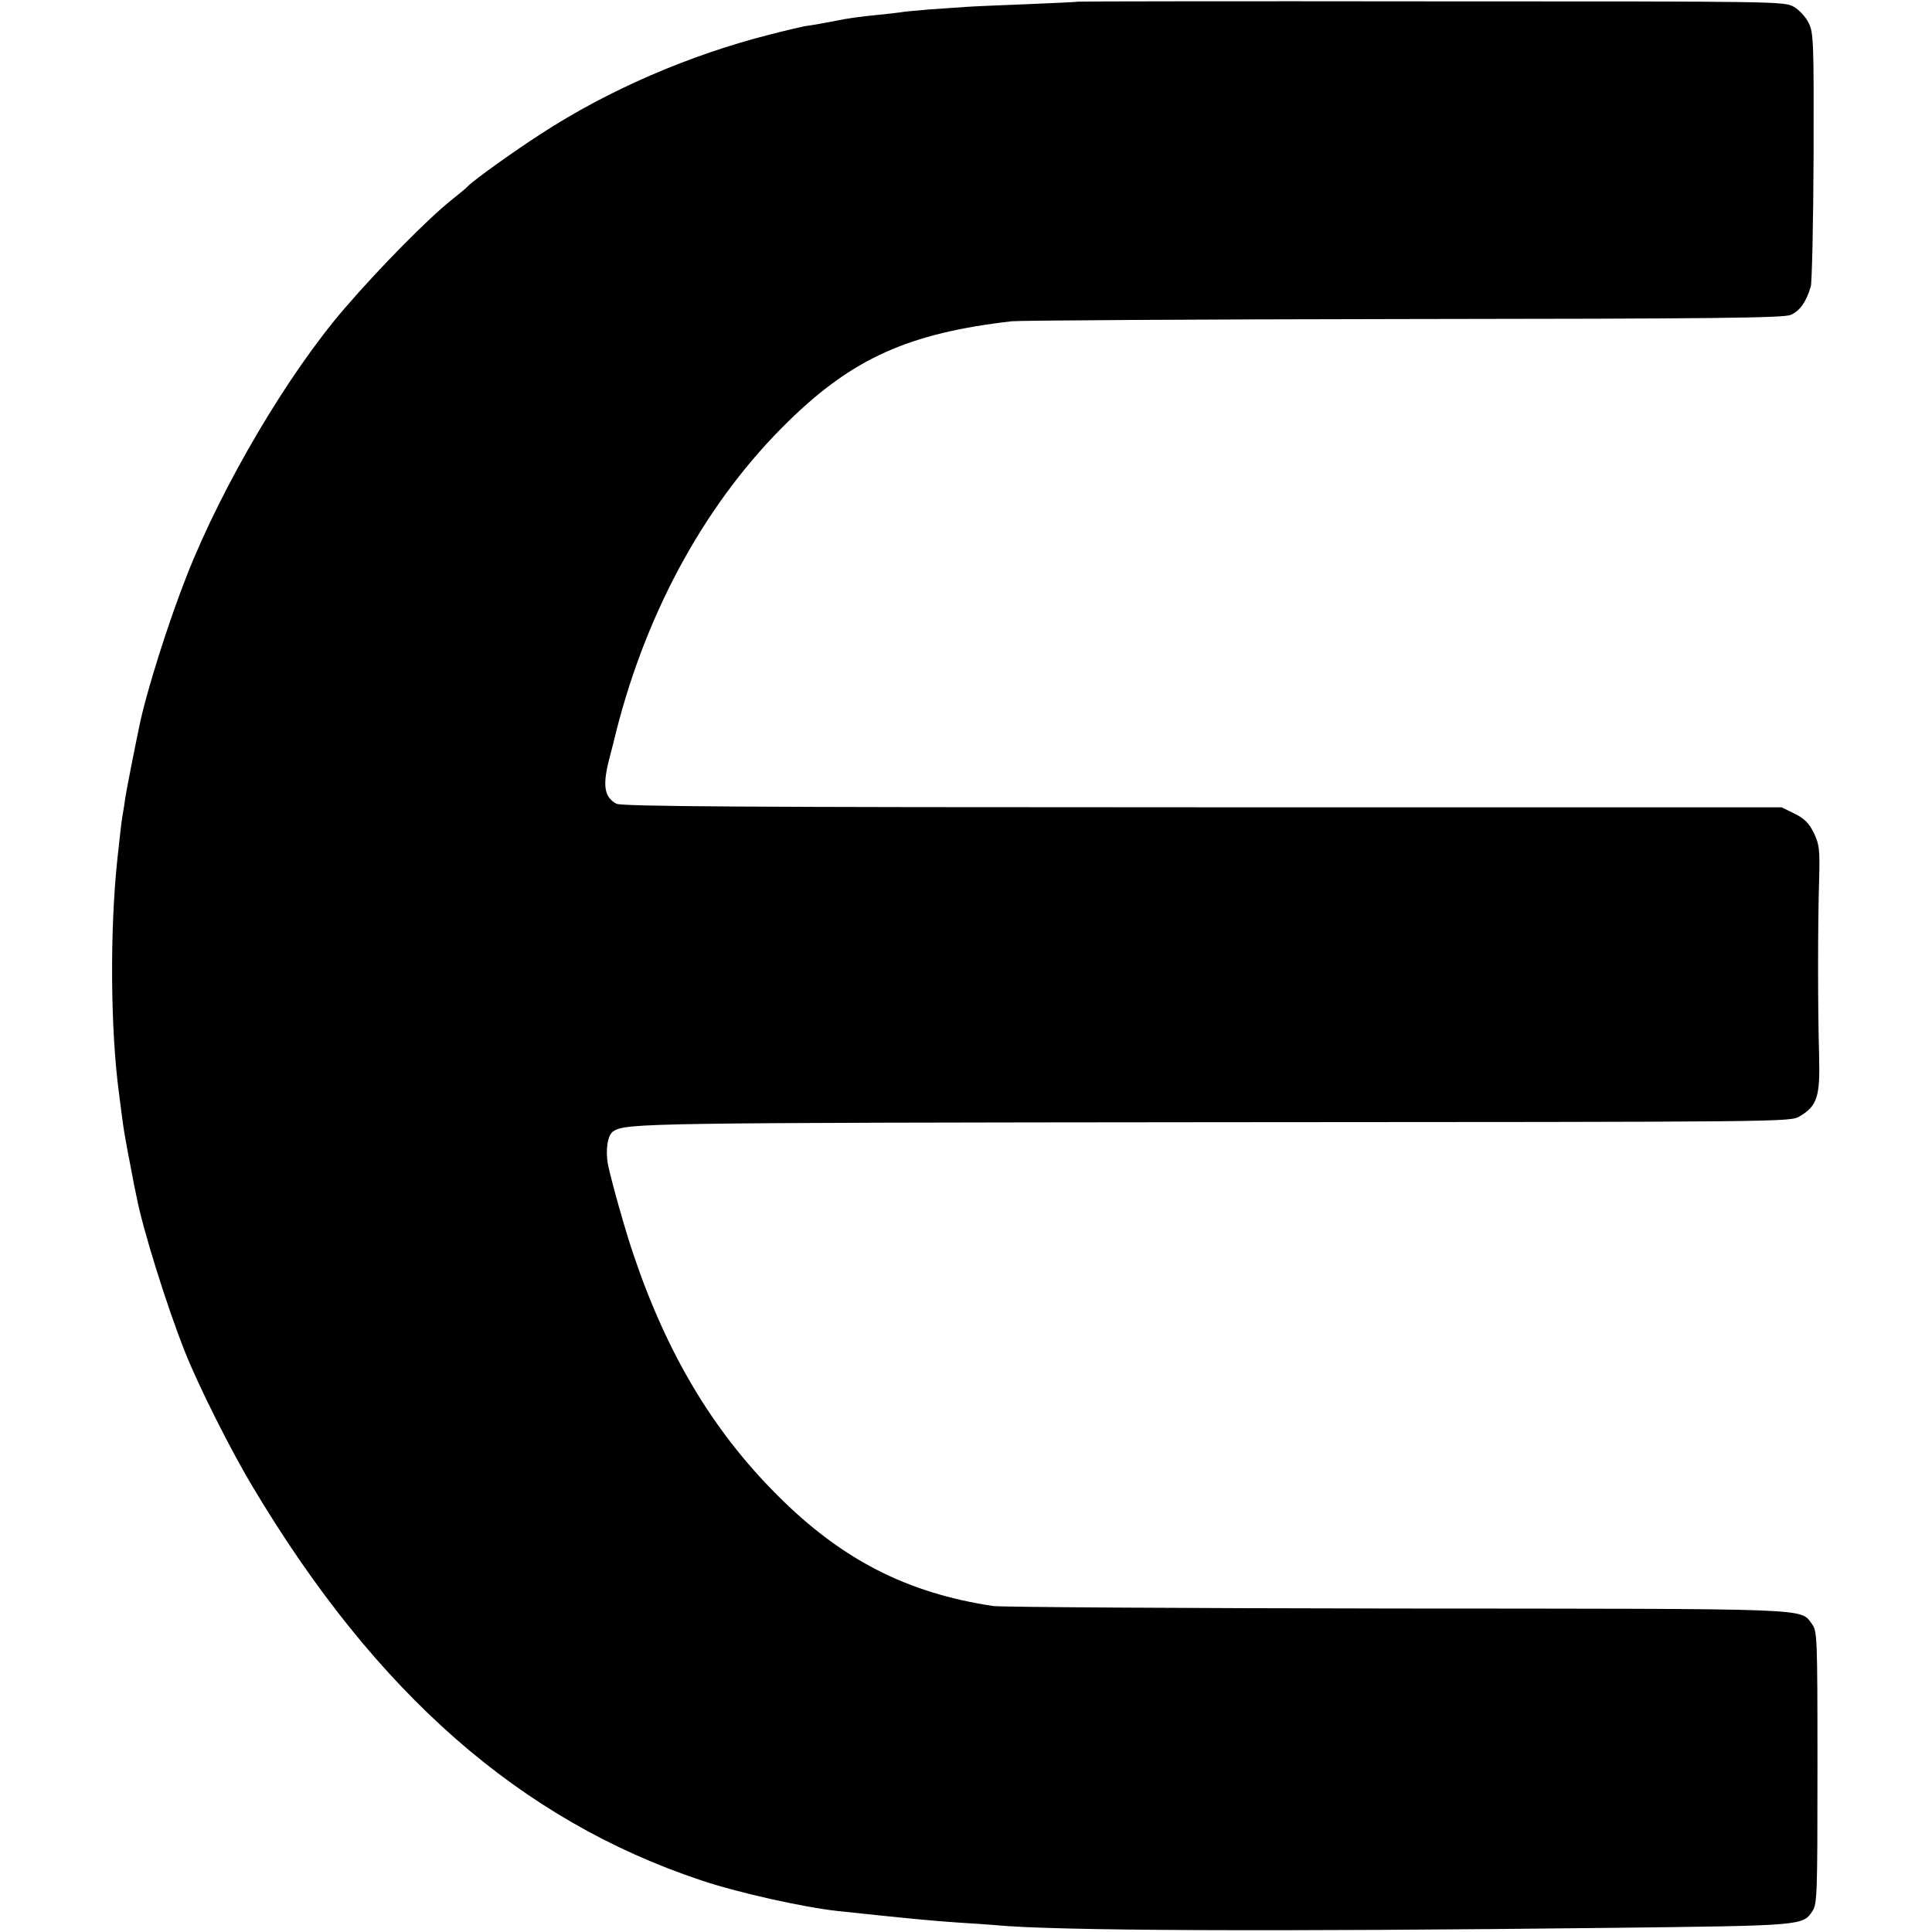 <?xml version="1.0" standalone="no"?>
<!DOCTYPE svg PUBLIC "-//W3C//DTD SVG 20010904//EN"
 "http://www.w3.org/TR/2001/REC-SVG-20010904/DTD/svg10.dtd">
<svg version="1.0" xmlns="http://www.w3.org/2000/svg"
 width="700pt" height="700pt" viewBox="0 0 700 700"
 preserveAspectRatio="xMidYMid meet">
<g transform="translate(0,700) scale(0.1,-0.1)"
fill="#000000" stroke="none">
<path d="M3907 6994 c-1 -1 -83 -5 -182 -9 -99 -4 -200 -8 -225 -10 -25 -2
-83 -6 -130 -9 -47 -4 -96 -8 -110 -11 -14 -2 -50 -6 -80 -9 -62 -6 -113 -13
-150 -21 -35 -7 -91 -17 -115 -20 -11 -2 -67 -15 -125 -30 -292 -74 -586 -201
-830 -360 -98 -63 -247 -170 -265 -190 -5 -6 -31 -27 -56 -47 -86 -68 -263
-247 -391 -396 -203 -235 -442 -639 -571 -967 -67 -170 -146 -419 -172 -545
-19 -91 -45 -224 -51 -260 -3 -25 -8 -53 -10 -64 -3 -17 -10 -75 -19 -161 -27
-255 -25 -615 6 -845 5 -41 12 -93 15 -115 3 -22 14 -85 25 -140 10 -55 21
-110 24 -122 21 -112 110 -398 176 -563 48 -121 165 -355 247 -491 445 -745
968 -1204 1623 -1422 134 -45 368 -97 494 -111 245 -26 346 -36 439 -42 50 -3
109 -7 131 -9 213 -21 1016 -24 2230 -10 700 8 697 8 732 61 17 26 18 60 18
520 0 480 -1 493 -20 520 -44 58 24 55 -1506 56 -773 1 -1430 5 -1460 9 -313
47 -550 168 -784 403 -233 233 -399 512 -520 871 -30 88 -80 266 -92 325 -10
51 -2 108 19 121 46 30 112 31 2178 33 2078 1 2085 1 2120 21 64 38 75 71 71
220 -5 169 -5 477 0 635 3 114 1 129 -19 172 -18 36 -34 52 -70 70 l-47 23
-2100 0 c-1682 0 -2104 3 -2122 13 -45 25 -51 68 -23 172 5 19 16 62 24 95
113 442 330 833 622 1118 234 229 437 320 810 363 27 3 666 7 1419 8 1129 1
1376 4 1403 15 33 14 57 48 73 104 4 16 9 229 10 473 1 412 0 446 -18 481 -10
21 -34 47 -53 58 -35 20 -48 20 -1313 20 -703 1 -1279 0 -1280 -1z"/>
</g>
</svg>
